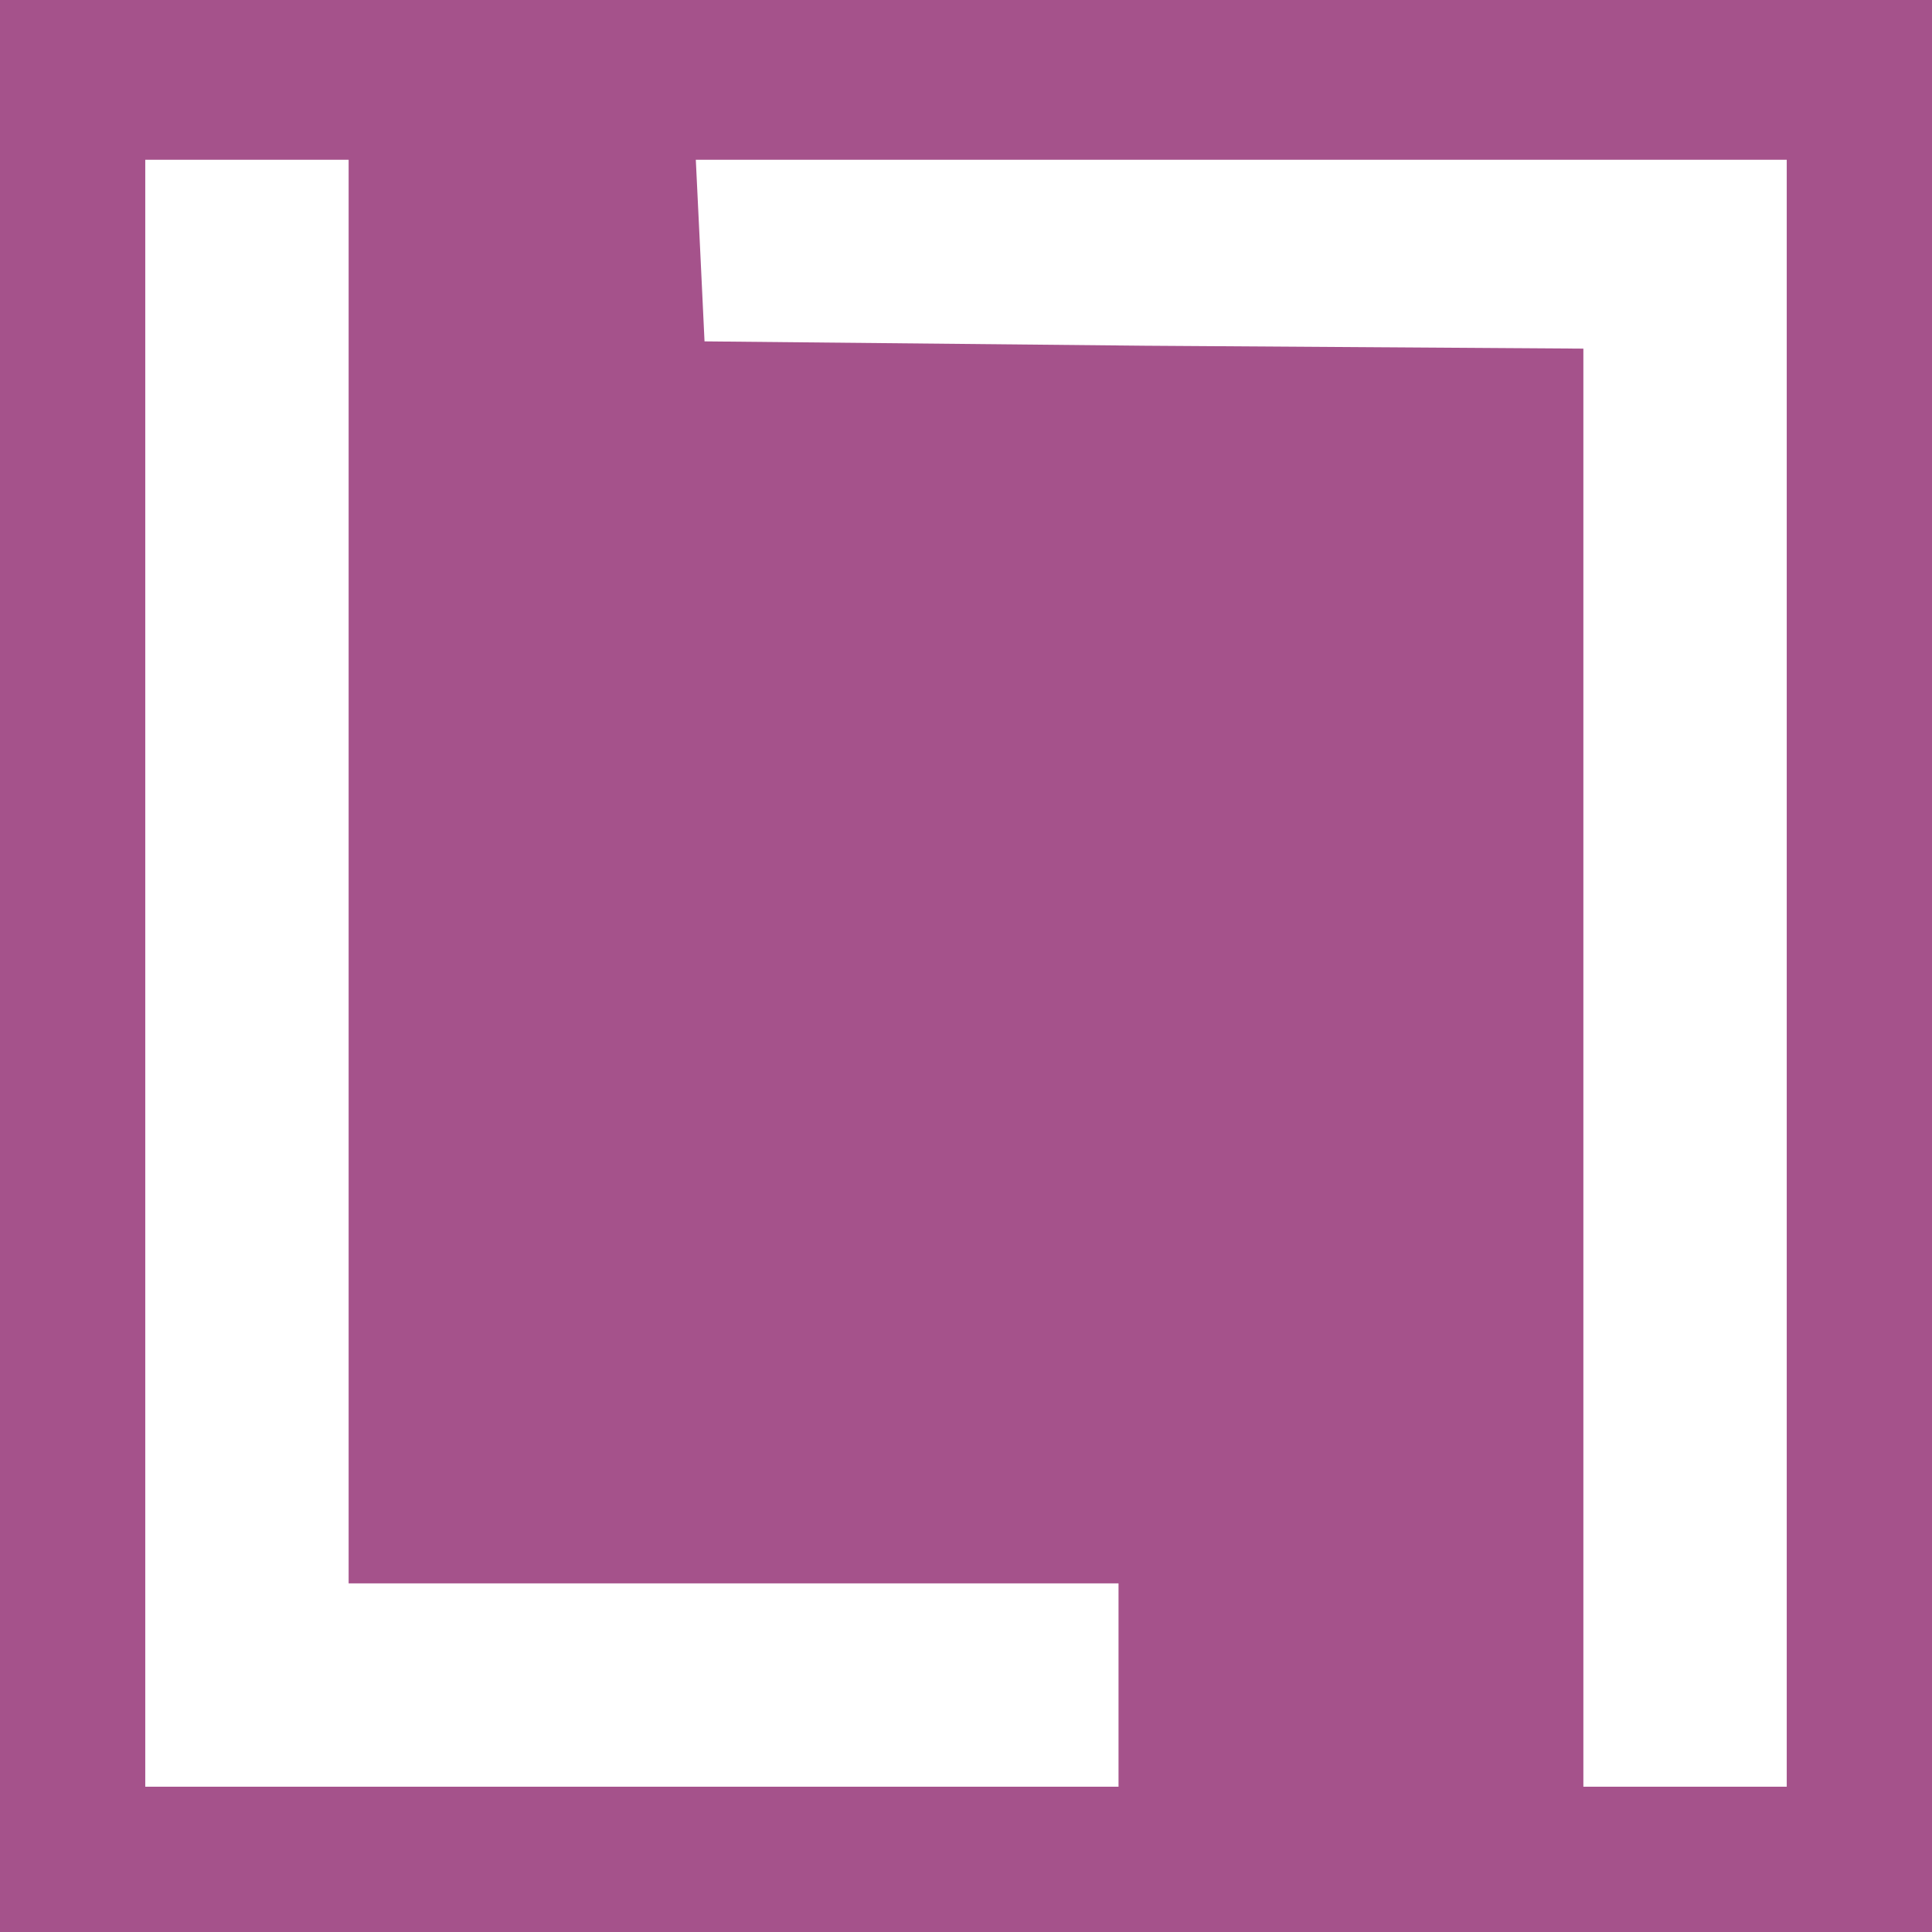 <?xml version="1.0" encoding="UTF-8" standalone="no"?>
<svg
   version="1.0"
   width="133pt"
   height="133pt"
   viewBox="0 0 133 133"
   preserveAspectRatio="xMidYMid meet"
   id="svg81135"
   sodipodi:docname="safari-pinned-tab.svg"
   inkscape:version="1.2.1 (9c6d41e410, 2022-07-14)"
   inkscape:export-filename="android-chrome-96x96.png/index.html"
   inkscape:export-xdpi="51.969925"
   inkscape:export-ydpi="51.969925"
   xmlns:inkscape="http://www.inkscape.org/namespaces/inkscape"
   xmlns:sodipodi="http://sodipodi.sourceforge.net/DTD/sodipodi-0.dtd"
   xmlns="http://www.w3.org/2000/svg"
   xmlns:svg="http://www.w3.org/2000/svg">
  <defs
     id="defs81139" />
  <sodipodi:namedview
     id="namedview81137"
     pagecolor="#ffffff"
     bordercolor="#666666"
     borderopacity="1.0"
     inkscape:showpageshadow="2"
     inkscape:pageopacity="0.0"
     inkscape:pagecheckerboard="0"
     inkscape:deskcolor="#d1d1d1"
     inkscape:document-units="pt"
     showgrid="false"
     inkscape:zoom="5.7913534"
     inkscape:cx="80.205777"
     inkscape:cy="88.839338"
     inkscape:window-width="2041"
     inkscape:window-height="1279"
     inkscape:window-x="4269"
     inkscape:window-y="602"
     inkscape:window-maximized="0"
     inkscape:current-layer="svg81135" />
  <rect
     style="opacity:1;fill:#ffffff;stroke-width:16.118"
     id="rect84536"
     width="133"
     height="133"
     x="0"
     y="-3.5527137e-15" />
  <path
     d="M 0,66.5 V 133 H 66.5 133 V 66.5 0 H 66.5 0 Z M 24,60 v 49 H 50.5 77 v 7 7 H 43.5 10 V 67 11 h 7 7 z m 99,7 v 56 h -7 -7 V 73.5 24 L 78.8,23.8 48.5,23.5 48.2,17.2 47.9,11 H 85.5 123 Z"
     id="path81131"
     style="fill:#a5528b;fill-opacity:1;stroke:none;stroke-width:0.1" />
</svg>
